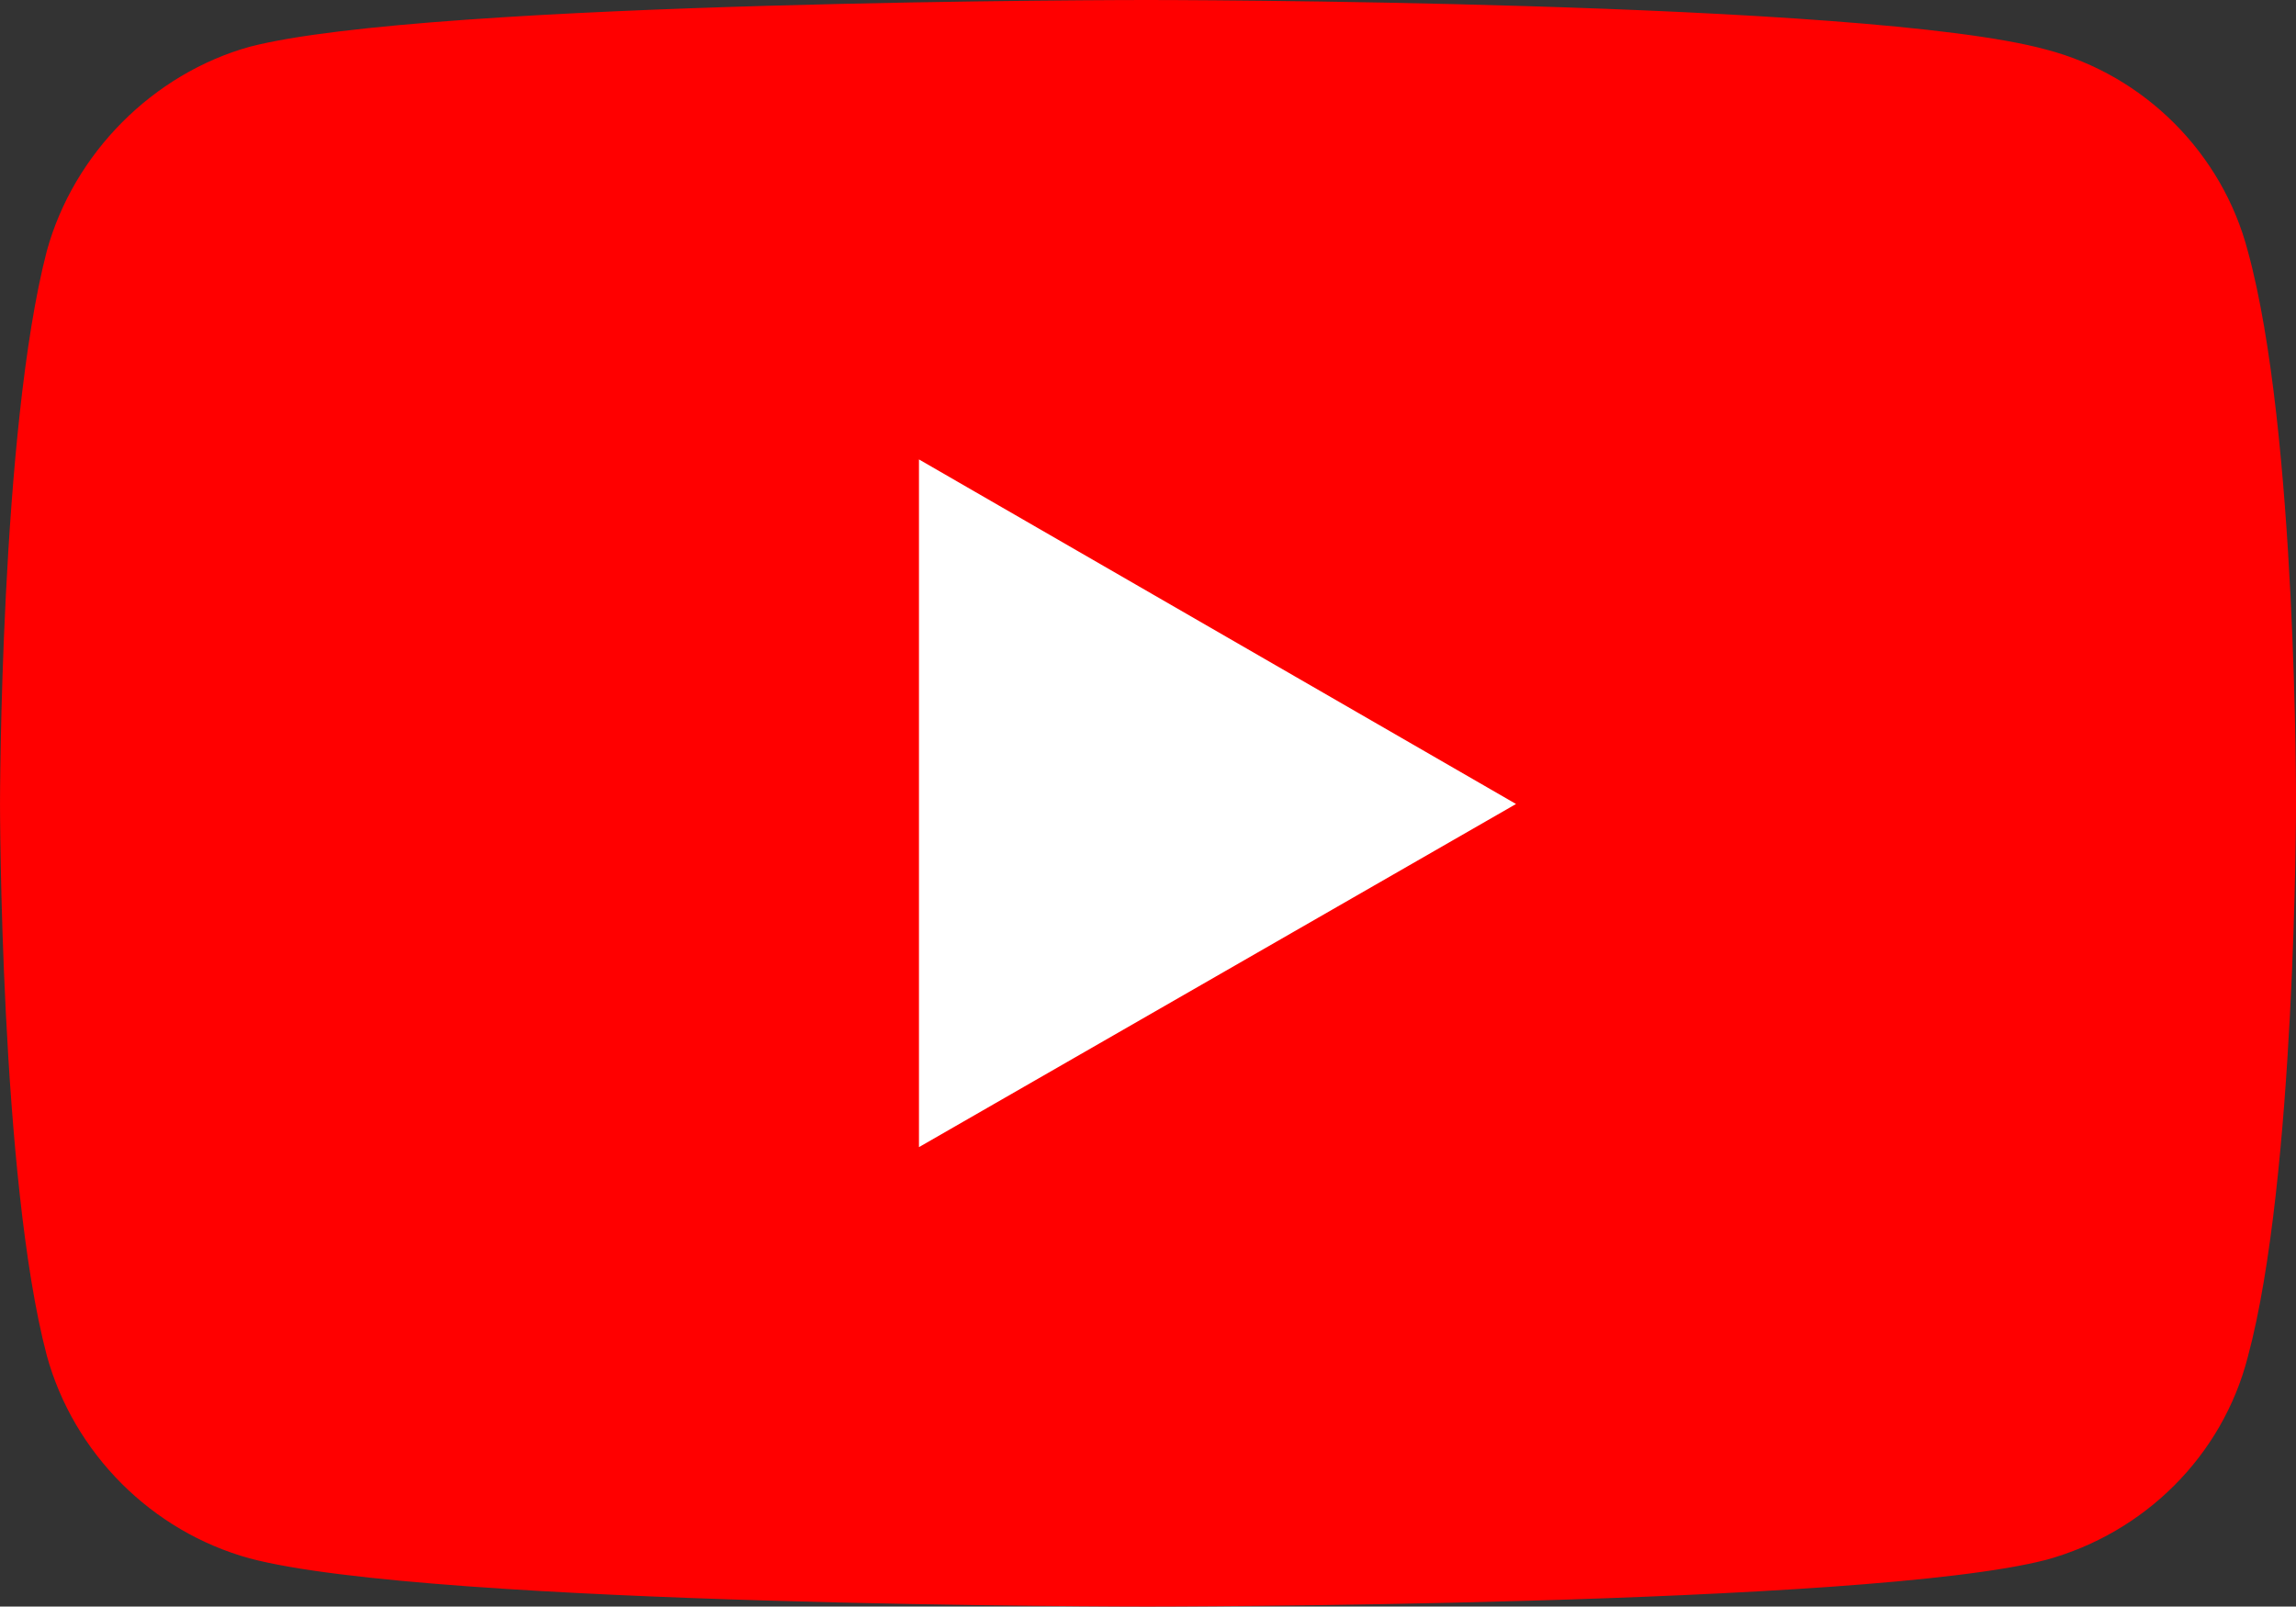 <?xml version="1.0" encoding="UTF-8" standalone="no"?>
<svg
   xml:space="preserve"
   width="202.274"
   height="141.555"
   version="1.1"
   id="svg414"
   sodipodi:docname="youtube.svg"
   inkscape:version="1.2.2 (732a01da63, 2022-12-09)"
   xmlns:inkscape="http://www.inkscape.org/namespaces/inkscape"
   xmlns:sodipodi="http://sodipodi.sourceforge.net/DTD/sodipodi-0.dtd"
   xmlns="http://www.w3.org/2000/svg"
   xmlns:svg="http://www.w3.org/2000/svg"><rect width="100%" height="100%" fill="#333333" stroke="none"/><defs
   id="defs418" /><sodipodi:namedview
   id="namedview416"
   pagecolor="#505050"
   bordercolor="#eeeeee"
   borderopacity="1"
   inkscape:showpageshadow="0"
   inkscape:pageopacity="0"
   inkscape:pagecheckerboard="0"
   inkscape:deskcolor="#505050"
   showgrid="false"
   inkscape:zoom="3.4233333"
   inkscape:cx="67.478092"
   inkscape:cy="70.83739"
   inkscape:window-width="2560"
   inkscape:window-height="1411"
   inkscape:window-x="1431"
   inkscape:window-y="717"
   inkscape:window-maximized="1"
   inkscape:current-layer="g412" />
  <g
   transform="matrix(0.75,0,0,0.75,-48.863,-79.223)"
   id="g412">
    <path
   fill="#ffffff"
   d="m 171.762,153.457 78.676,47.517 -87.634,47.128 c -16.345,-167.048 -5.614,5.482 8.958,-94.645 z"
   id="path408"
   sodipodi:nodetypes="cccc" />
    <path
   fill="#ff0000"
   d="m 199.917,105.63 c 0,0 -84.292,8e-5 -105.448,5.497 -11.328,3.165 -20.655,12.493 -23.82,23.987 -5.497,21.156 -5.497,64.969 -5.497,64.969 0,0 1.25e-4,43.979 5.497,64.802 3.165,11.494 12.326,20.655 23.82,23.82 21.323,5.664 105.448,5.664 105.448,5.664 0,0 84.459,-7e-5 105.615,-5.497 11.494,-3.165 20.655,-12.16 23.654,-23.82 5.664,-20.99 5.664,-64.802 5.664,-64.802 0,0 0.166,-43.979 -5.664,-65.135 -2.999,-11.494 -12.159,-20.655 -23.654,-23.654 -21.156,-5.83 -105.615,-5.831 -105.615,-5.831 z m -26.82,53.974 70.133,40.479 -70.133,40.312 z"
   id="path410" />
  </g>
</svg>
